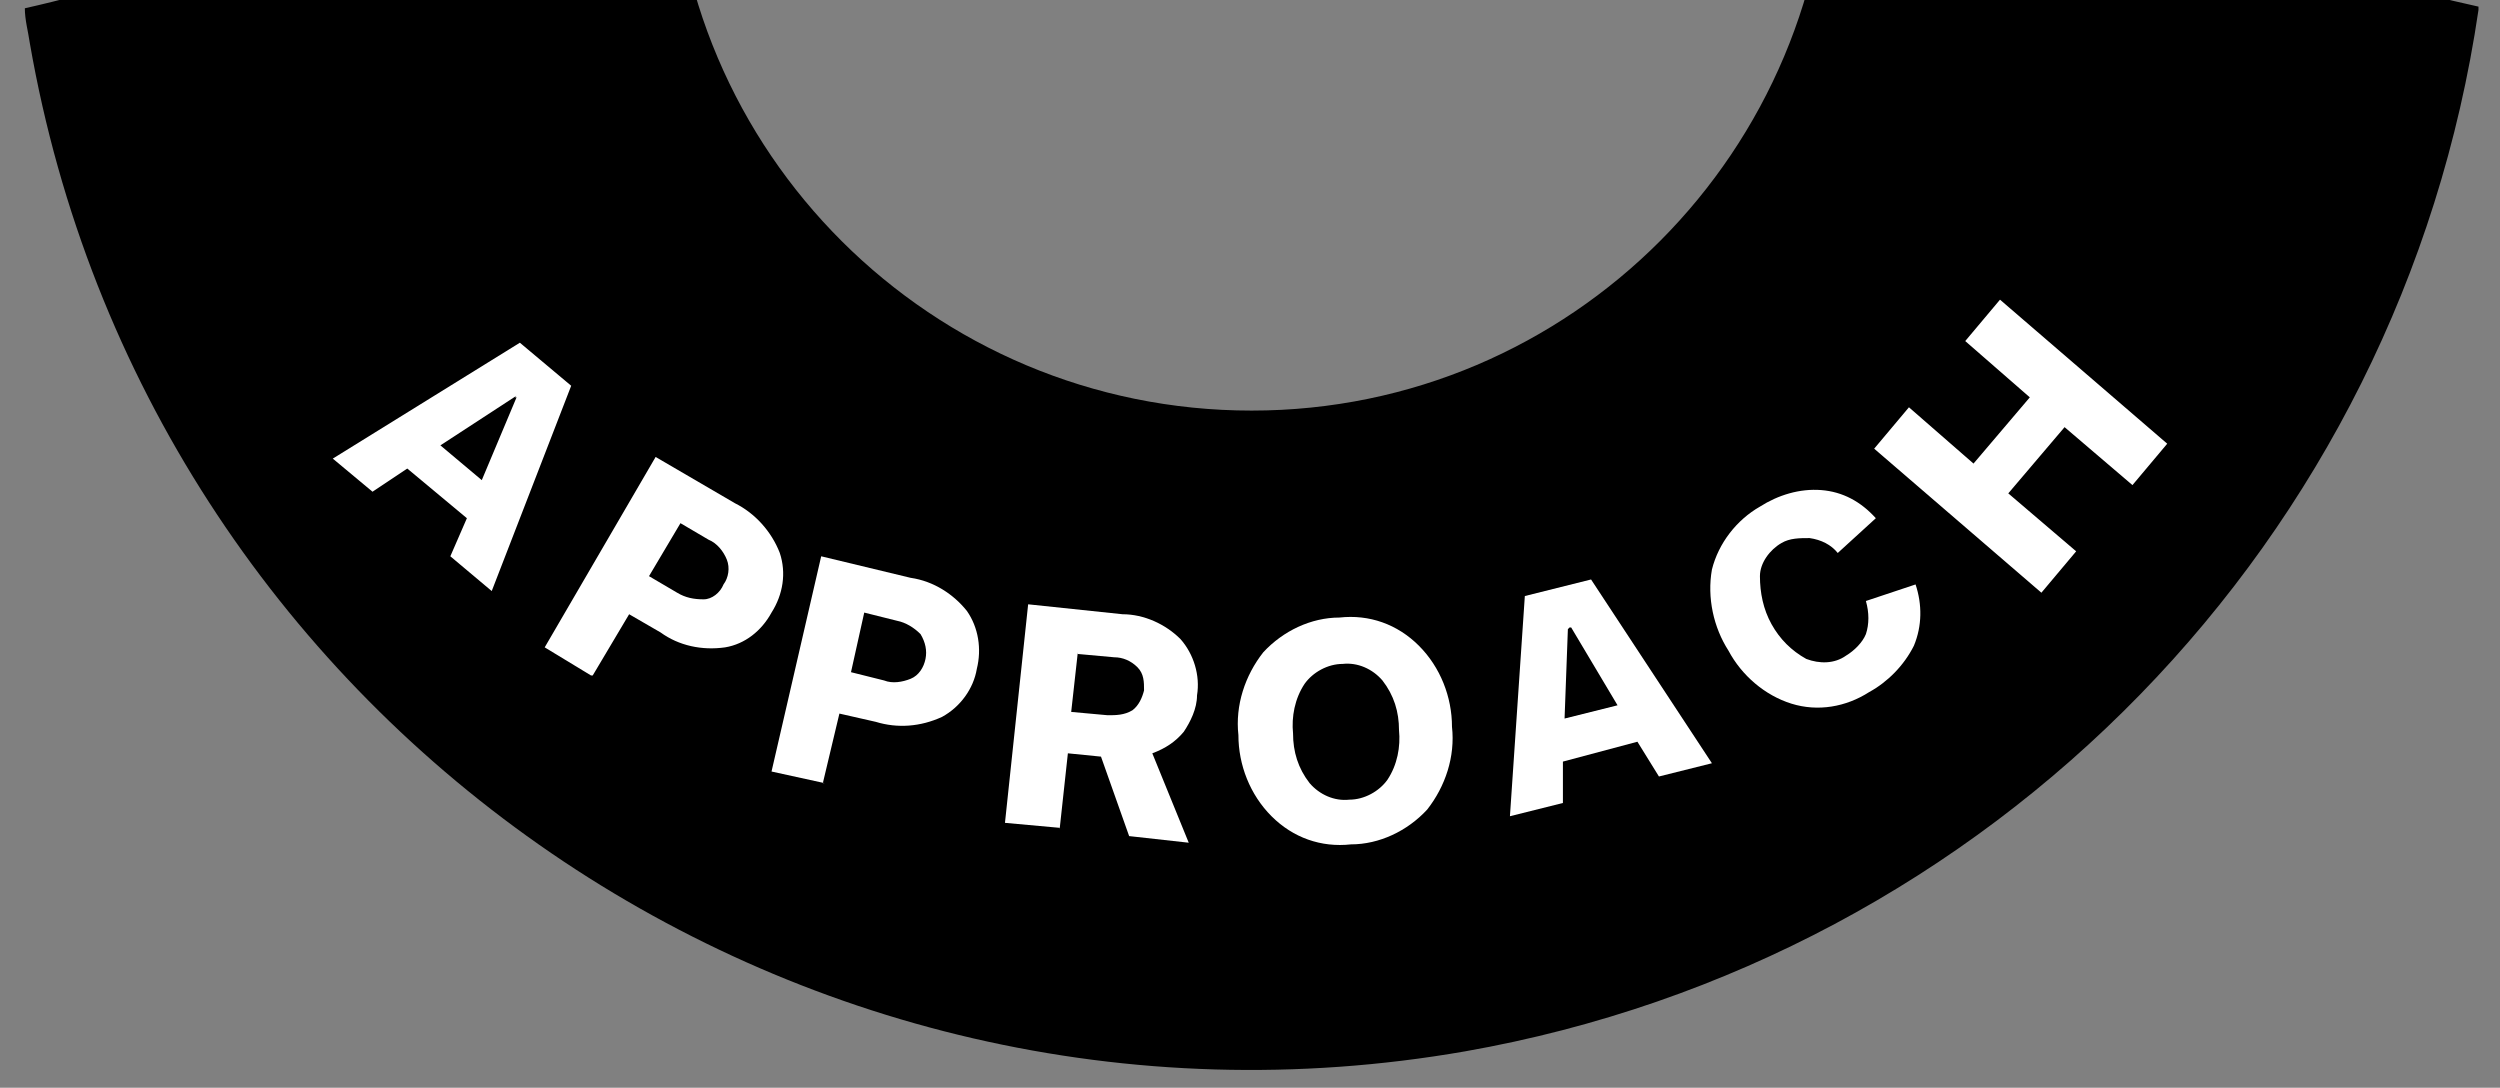 <?xml version="1.0" encoding="UTF-8"?>
<svg id="Layer_1" data-name="Layer 1" xmlns="http://www.w3.org/2000/svg" version="1.1" xmlns:xlink="http://www.w3.org/1999/xlink" viewBox="0 0 151 65.7">
  <rect x="0" y="0" width="151" height="65.7" fill="#808080" stroke="none"/>
  <defs>
    <style>
      .cls-1 {
        fill: #000;
      }

      .cls-1, .cls-2, .cls-3 {
        stroke-width: 0px;
      }

      .cls-4 {
        clip-path: url(#clippath-2);
      }

      .cls-2 {
        fill: none;
      }

      .cls-5 {
        clip-path: url(#clippath-1);
      }

      .cls-6 {
        clip-path: url(#clippath);
      }

      .cls-3 {
        fill: #fff;
      }
    </style>
    <clipPath id="clippath">
      <rect class="cls-2" x="-51.1" y="0" width="250" height="92"/>
    </clipPath>
    <clipPath id="clippath-1">
      <rect class="cls-2" x="11.1" y="-67.2" width="92.4" height="152.1" transform="translate(15.1 48.6) rotate(-52)"/>
    </clipPath>
    <clipPath id="clippath-2">
      <rect class="cls-2" x="11.1" y="-67.2" width="92.4" height="152.1" transform="translate(15.1 48.6) rotate(-52)"/>
    </clipPath>
  </defs>
  <g class="cls-6">
    <path class="cls-1" d="M107.7-25.4c-1.5-1.9-2.8-4-4.3-5.9.9,1.4,1.8,2.8,2.6,4.3,2.9,5.1,4.4,10.9,4.5,16.8,0,19.3-15.6,35-34.9,35-19.3,0-35-15.6-35-34.9,0-6.7,1.9-13.3,5.6-19-.4.5-.8,1.1-1.2,1.6C34.3-13.3,18.9-3.4,1.5.5c0,.7.2,1.4.3,2.1,7.1,40.8,46,68,86.7,60.9,31.8-5.6,56.5-30.9,61.2-62.9,0,0,0-.2,0-.2-16.6-3.6-31.4-12.7-42.1-25.9"/>
  </g>
  <g>
    <g class="cls-5">
      <g>
        <path class="cls-3" d="M29.7,35.7l-2.5-2.1,1-2.3-3.6-3-2.1,1.4-2.4-2,11.3-7,3.1,2.6-4.8,12.4ZM31.2,23.9l-4.6,3,2.5,2.1,2.1-5h-.1Z"/>
        <path class="cls-3" d="M35.7,40.8l-2.8-1.7,6.7-11.5,4.8,2.8c1.2.6,2.2,1.7,2.7,3,.4,1.2.2,2.5-.5,3.6-.6,1.1-1.6,1.9-2.8,2.1-1.4.2-2.8-.1-3.9-.9l-1.9-1.1-2.2,3.7ZM41.1,31.6l-1.9,3.2,1.7,1c.5.3,1,.4,1.6.4.5,0,1-.4,1.2-.9.3-.4.4-1,.2-1.5-.2-.5-.6-1-1.1-1.2l-1.7-1Z"/>
      </g>
    </g>
    <path class="cls-3" d="M49.8,47.3l-3.2-.7,3-13,5.4,1.3c1.4.2,2.6,1,3.4,2,.7,1,.9,2.3.6,3.5-.2,1.2-1,2.3-2.1,2.9-1.3.6-2.7.7-4,.3l-2.2-.5-1,4.2ZM52.2,37l-.8,3.6,2,.5c.5.2,1.1.1,1.6-.1.5-.2.8-.7.9-1.2.1-.5,0-1-.3-1.5-.4-.4-.9-.7-1.4-.8l-2-.5Z"/>
    <path class="cls-3" d="M64,50l-3.3-.3,1.4-13.2,5.7.6c1.3,0,2.6.6,3.5,1.5.8.9,1.2,2.2,1,3.4,0,.8-.4,1.6-.8,2.2-.5.6-1.1,1-1.9,1.3l2.2,5.4-3.6-.4-1.7-4.8-2-.2-.5,4.6ZM65.1,39.4l-.4,3.6,2.2.2c.5,0,1,0,1.5-.3.4-.3.6-.8.7-1.2,0-.5,0-1-.4-1.4-.4-.4-.9-.6-1.4-.6l-2.2-.2Z"/>
    <path class="cls-3" d="M81.6,51c-1.8.2-3.5-.4-4.8-1.7-1.3-1.3-2-3.1-2-4.9-.2-1.8.4-3.6,1.5-5,1.2-1.3,2.9-2.1,4.6-2.1,1.8-.2,3.5.4,4.8,1.7,1.3,1.3,2,3.1,2,4.9.2,1.8-.4,3.6-1.5,5-1.2,1.3-2.9,2.1-4.6,2.1ZM79.1,47.3c.6.7,1.5,1.1,2.4,1,.9,0,1.8-.5,2.3-1.2.6-.9.8-2,.7-3,0-1.1-.3-2.1-1-3-.6-.7-1.5-1.1-2.4-1-.9,0-1.8.5-2.3,1.2-.6.9-.8,2-.7,3,0,1.1.3,2.1,1,3Z"/>
    <path class="cls-3" d="M103.4,46.1l-3.2.8-1.3-2.1-4.5,1.2v2.5c0,0-3.2.8-3.2.8l.9-13.3,4-1,7.3,11.1ZM94.7,38l-.2,5.4,3.2-.8-2.8-4.7h-.1Z"/>
    <path class="cls-3" d="M112.9,41.8c-1.4.9-3.1,1.2-4.7.7-1.6-.5-3-1.7-3.8-3.2-.9-1.4-1.3-3.2-1-4.9.4-1.6,1.5-3,2.9-3.8,1.1-.7,2.4-1.1,3.7-1,1.3.1,2.4.7,3.3,1.7l-2.3,2.1c-.4-.5-1-.8-1.7-.9-.6,0-1.2,0-1.7.3-.7.4-1.3,1.2-1.3,2,0,1,.2,2,.7,2.9.5.9,1.2,1.6,2.1,2.1.8.3,1.7.3,2.4-.2.5-.3,1-.8,1.2-1.3.2-.6.2-1.3,0-2l3-1c.4,1.2.4,2.5-.1,3.7-.6,1.2-1.6,2.2-2.7,2.8Z"/>
    <g class="cls-4">
      <path class="cls-3" d="M125.4,33.3l-2.1,2.5-10.1-8.7,2.1-2.5,3.9,3.4,3.4-4-3.9-3.4,2.1-2.5,10.1,8.7-2.1,2.5-4.1-3.5-3.4,4,4.1,3.5Z"/>
    </g>
  </g>
</svg>